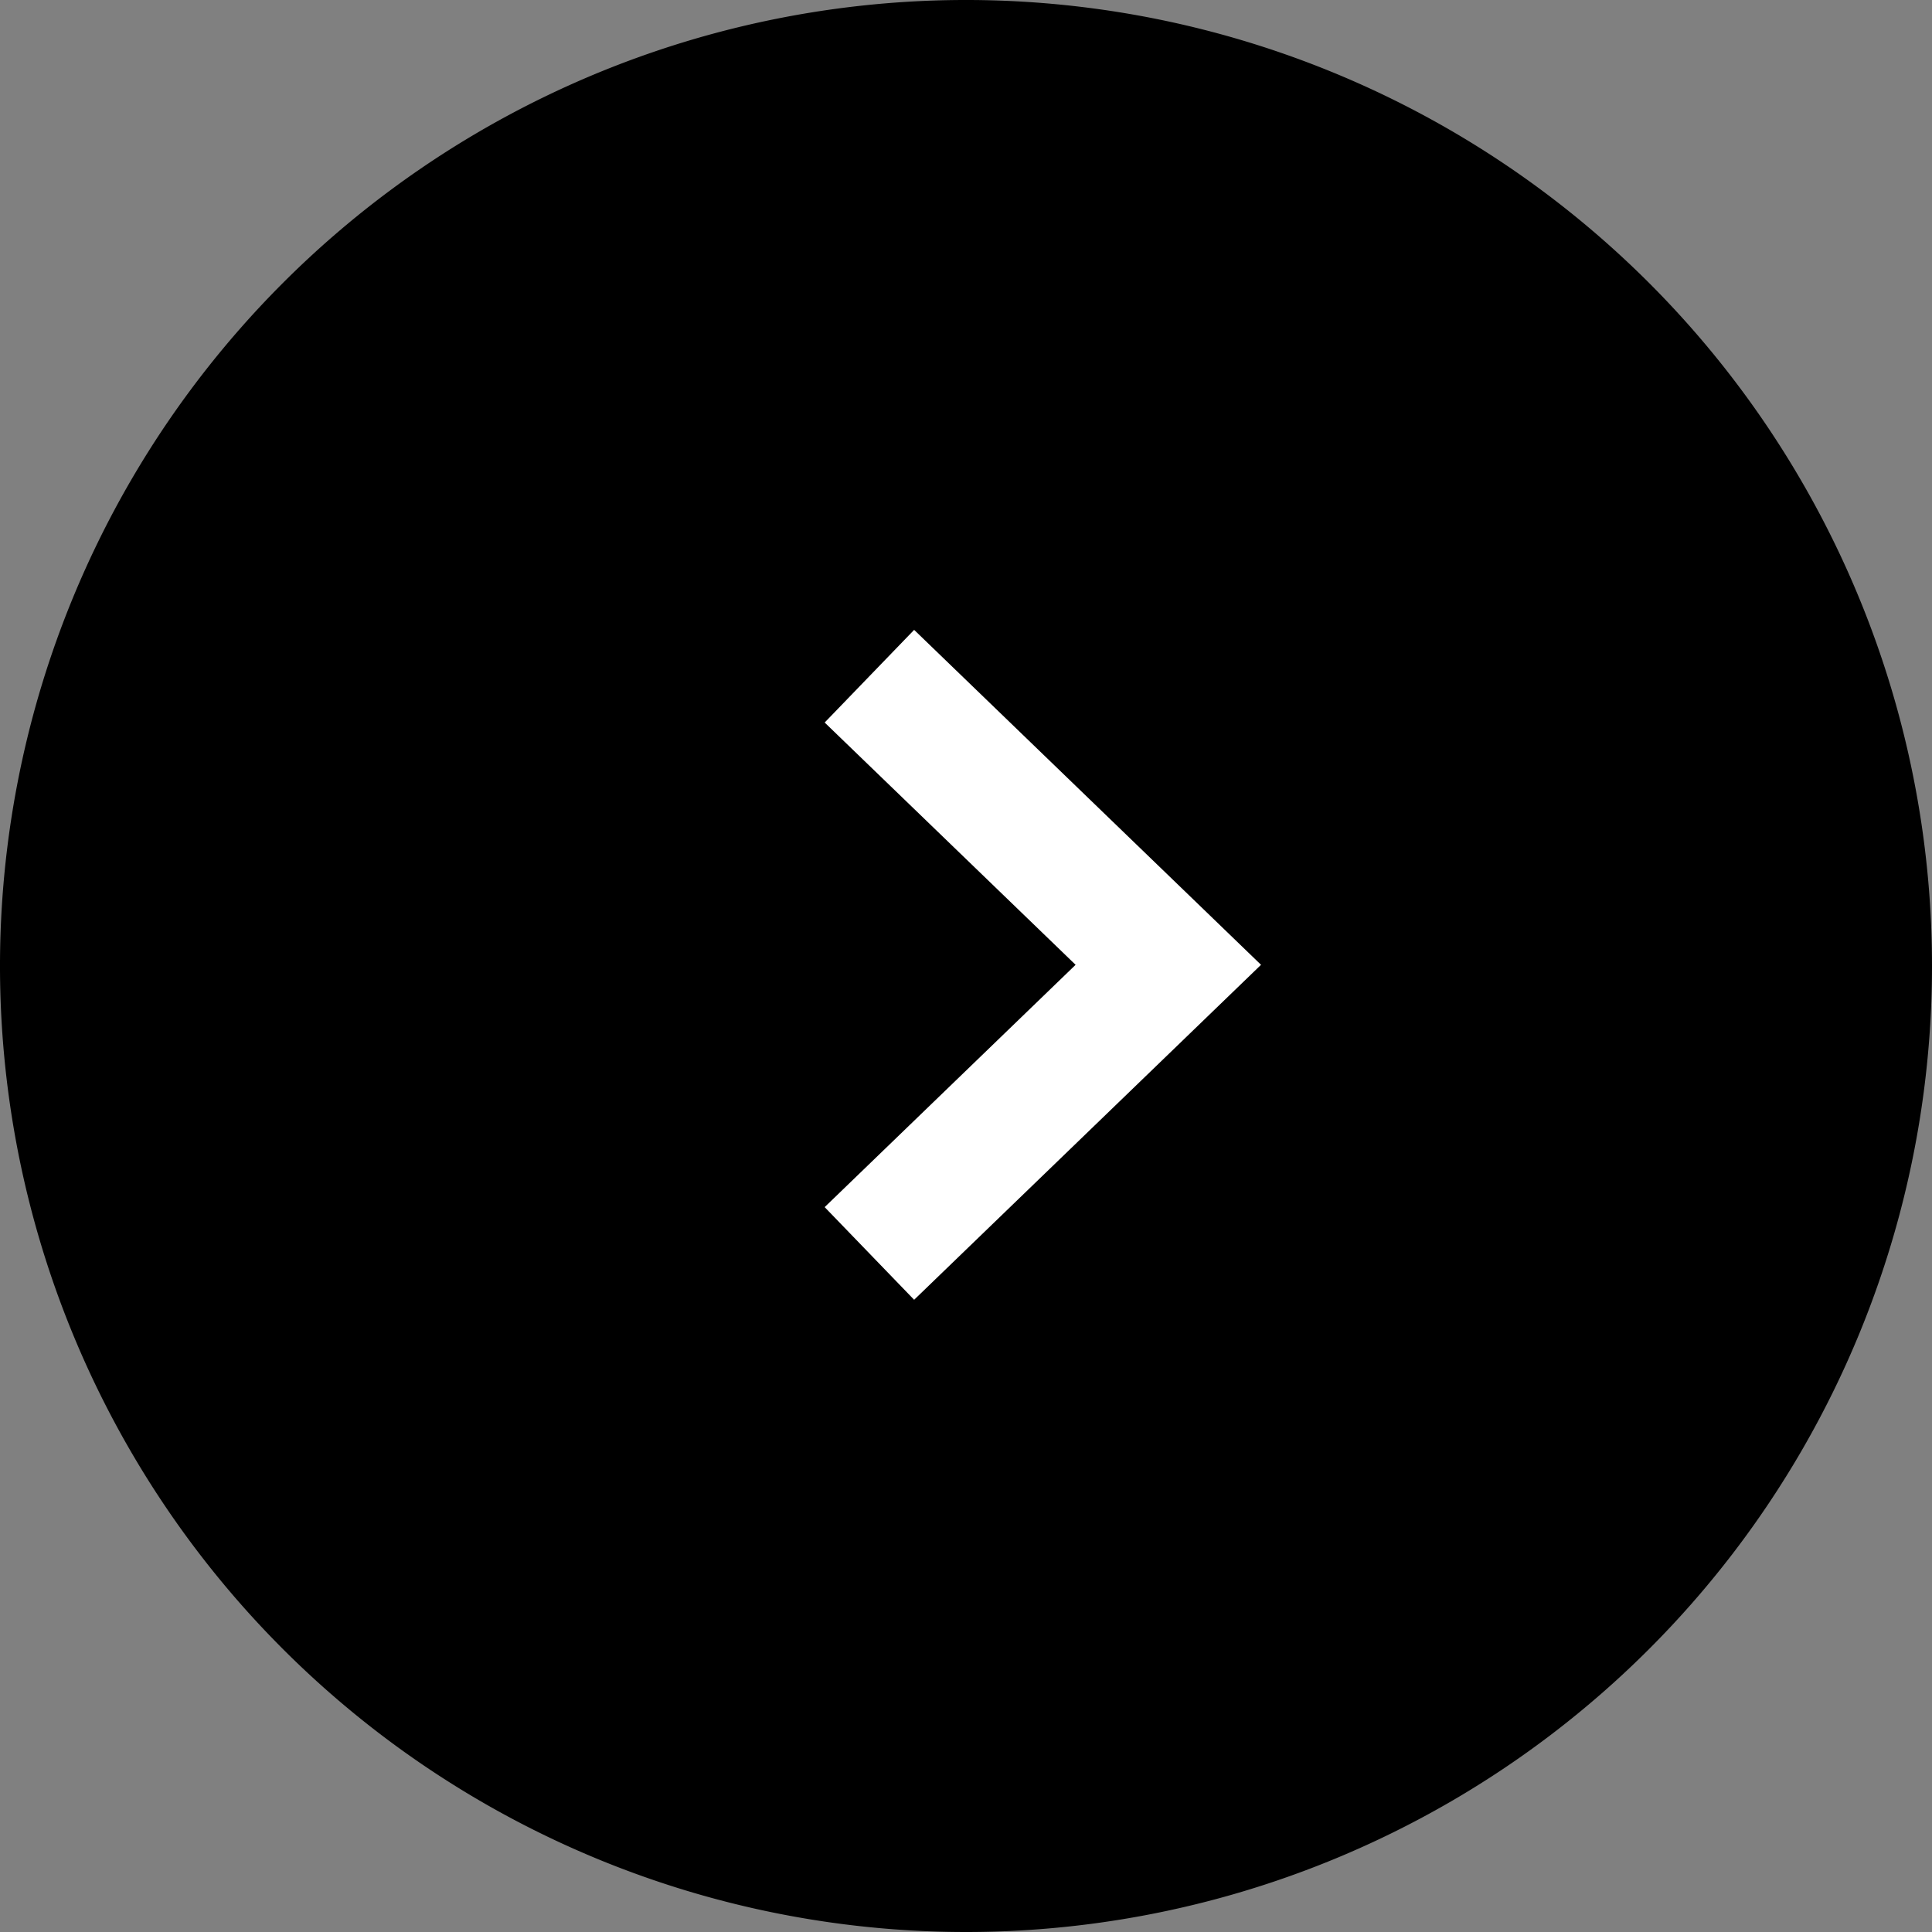 <svg xmlns="http://www.w3.org/2000/svg" width="60" height="60" viewBox="0 0 60 60">
  <rect x="0" y="0" width="60" height="60" fill="#808080" stroke="none"/>
  <g id="TOPBtn" transform="translate(0 60) rotate(-90)">
    <path id="パス_15" data-name="パス 15" d="M30,60A30,30,0,1,0,0,30,30,30,0,0,0,30,60Z"/>
    <g id="グループ_36" data-name="グループ 36" transform="translate(21.073 27)">
      <path id="パス_13" data-name="パス 13" d="M0,0,8.964,9.283,17.927,0" fill="none" stroke="#fff" stroke-width="4"/>
    </g>
  </g>
</svg>
